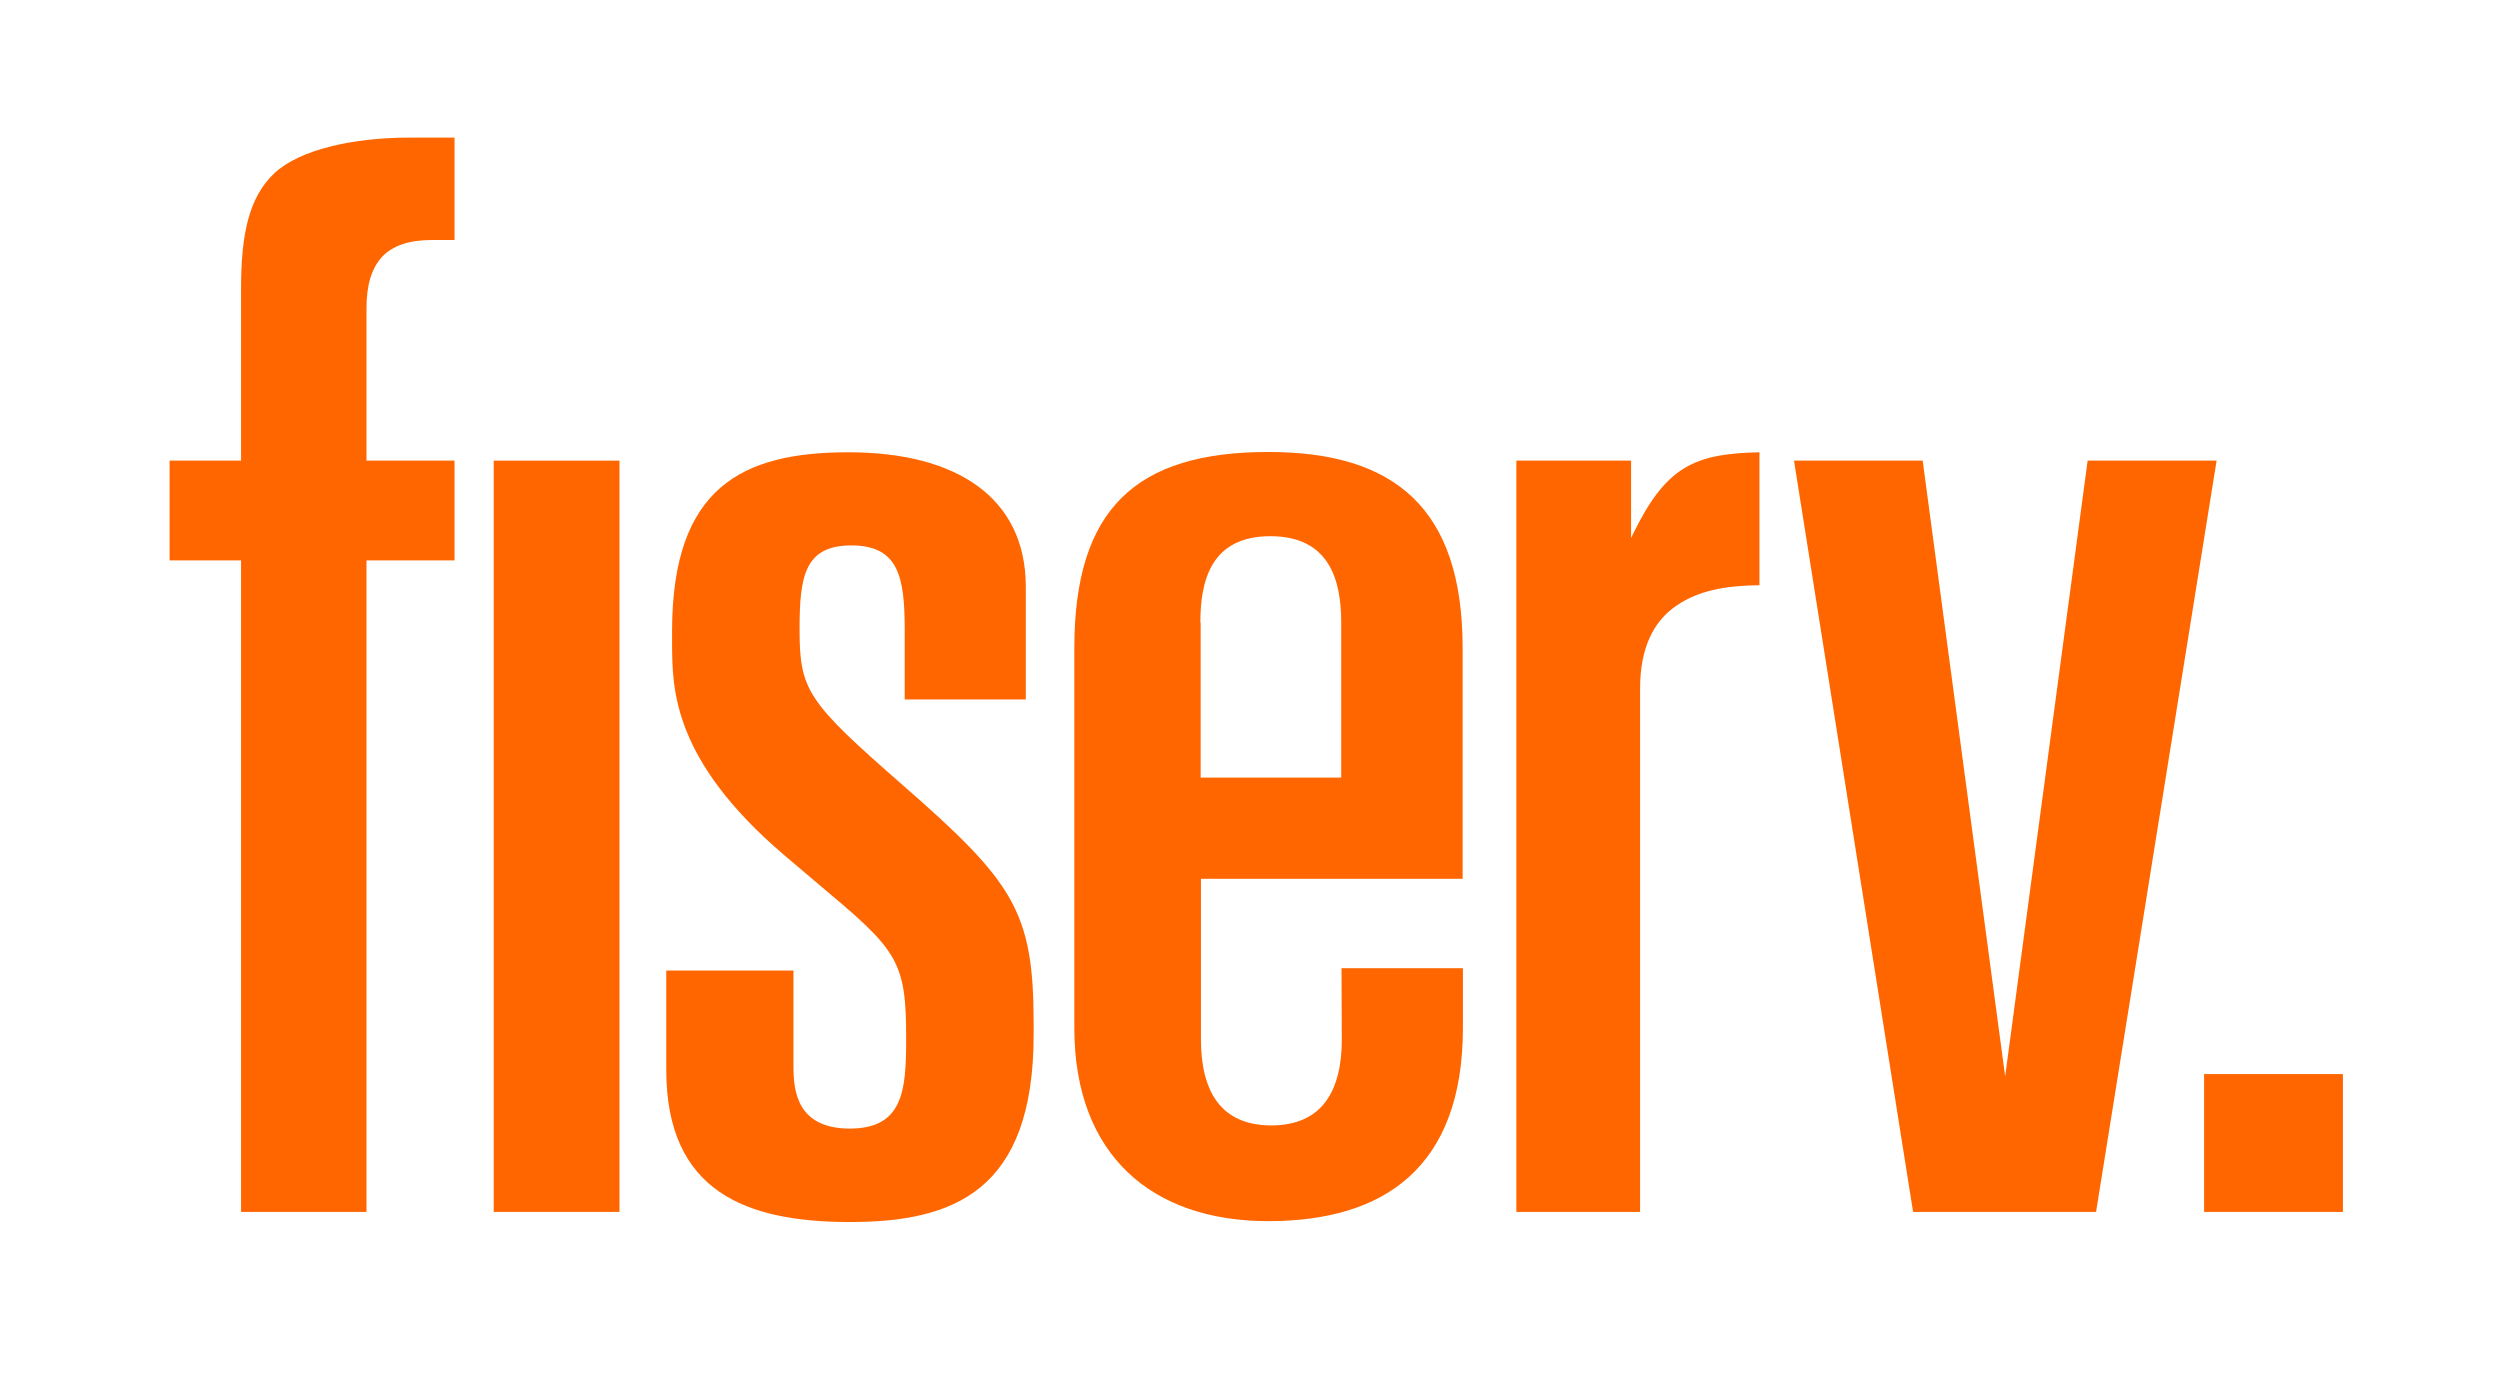 <svg width="111" height="62" viewBox="0 0 111 62" fill="none" xmlns="http://www.w3.org/2000/svg">
<path d="M104.026 47.688H97.862V53.809H104.026V47.688Z" fill="#FF6600"/>
<path d="M85.367 20.452L89.029 47.79L92.691 20.452H98.417L93.065 53.809H84.941L79.654 20.452H85.367Z" fill="#FF6600"/>
<path d="M10.703 20.451H7.53V24.882H10.703V53.809H16.273V24.882H20.181V20.451H16.273V13.678C16.273 12.692 16.48 11.936 16.957 11.411C17.434 10.899 18.182 10.656 19.175 10.656H20.181V6.11H18.169C15.693 6.11 13.307 6.635 12.173 7.698C11.038 8.773 10.703 10.438 10.703 12.807V20.451Z" fill="#FF6600"/>
<path d="M27.505 20.452H21.921V53.809H27.505V20.452Z" fill="#FF6600"/>
<path d="M53.296 39.02H64.941V28.737C64.928 22.591 61.949 20.068 56.314 20.068C50.446 20.068 47.7 22.578 47.7 28.776V45.666C47.712 51.3 51.156 54.219 56.314 54.219C61.472 54.219 64.941 51.825 64.954 45.666V42.989H59.563L59.576 46.152C59.576 48.406 58.725 49.968 56.443 49.968C54.16 49.968 53.322 48.393 53.322 46.139V39.02H53.296ZM53.296 27.636C53.296 25.754 53.786 23.807 56.404 23.807C59.009 23.807 59.55 25.728 59.55 27.636V34.525H53.309V27.636H53.296Z" fill="#FF6600"/>
<path d="M40.066 34.845C35.849 31.157 35.501 30.658 35.501 27.943C35.501 25.626 35.707 24.217 37.796 24.217C39.898 24.217 40.169 25.613 40.169 27.969V31.055H45.546V26.035C45.533 22.091 42.477 20.081 37.667 20.081C32.947 20.081 29.865 21.643 29.84 27.956C29.84 29.032 29.84 29.032 29.84 28.609C29.852 30.594 29.865 33.731 34.791 37.944L36.21 39.148C39.846 42.195 40.246 42.567 40.233 46.191C40.233 48.419 40.091 50.109 37.732 50.109C35.372 50.109 35.23 48.406 35.23 47.356V43.092H29.582V47.497C29.582 52.913 33.128 54.258 37.732 54.258C42.335 54.258 45.894 52.9 45.894 45.934V45.358C45.881 40.454 44.992 39.148 40.066 34.845Z" fill="#FF6600"/>
<path d="M72.42 23.884V20.452H67.326V53.809H72.82V30.568C72.82 28.776 73.413 27.585 74.431 26.893C75.399 26.227 76.598 25.997 78.12 25.984V20.081C75.205 20.145 73.954 20.709 72.471 23.782L72.42 23.884Z" fill="#FF6600"/>
</svg>

